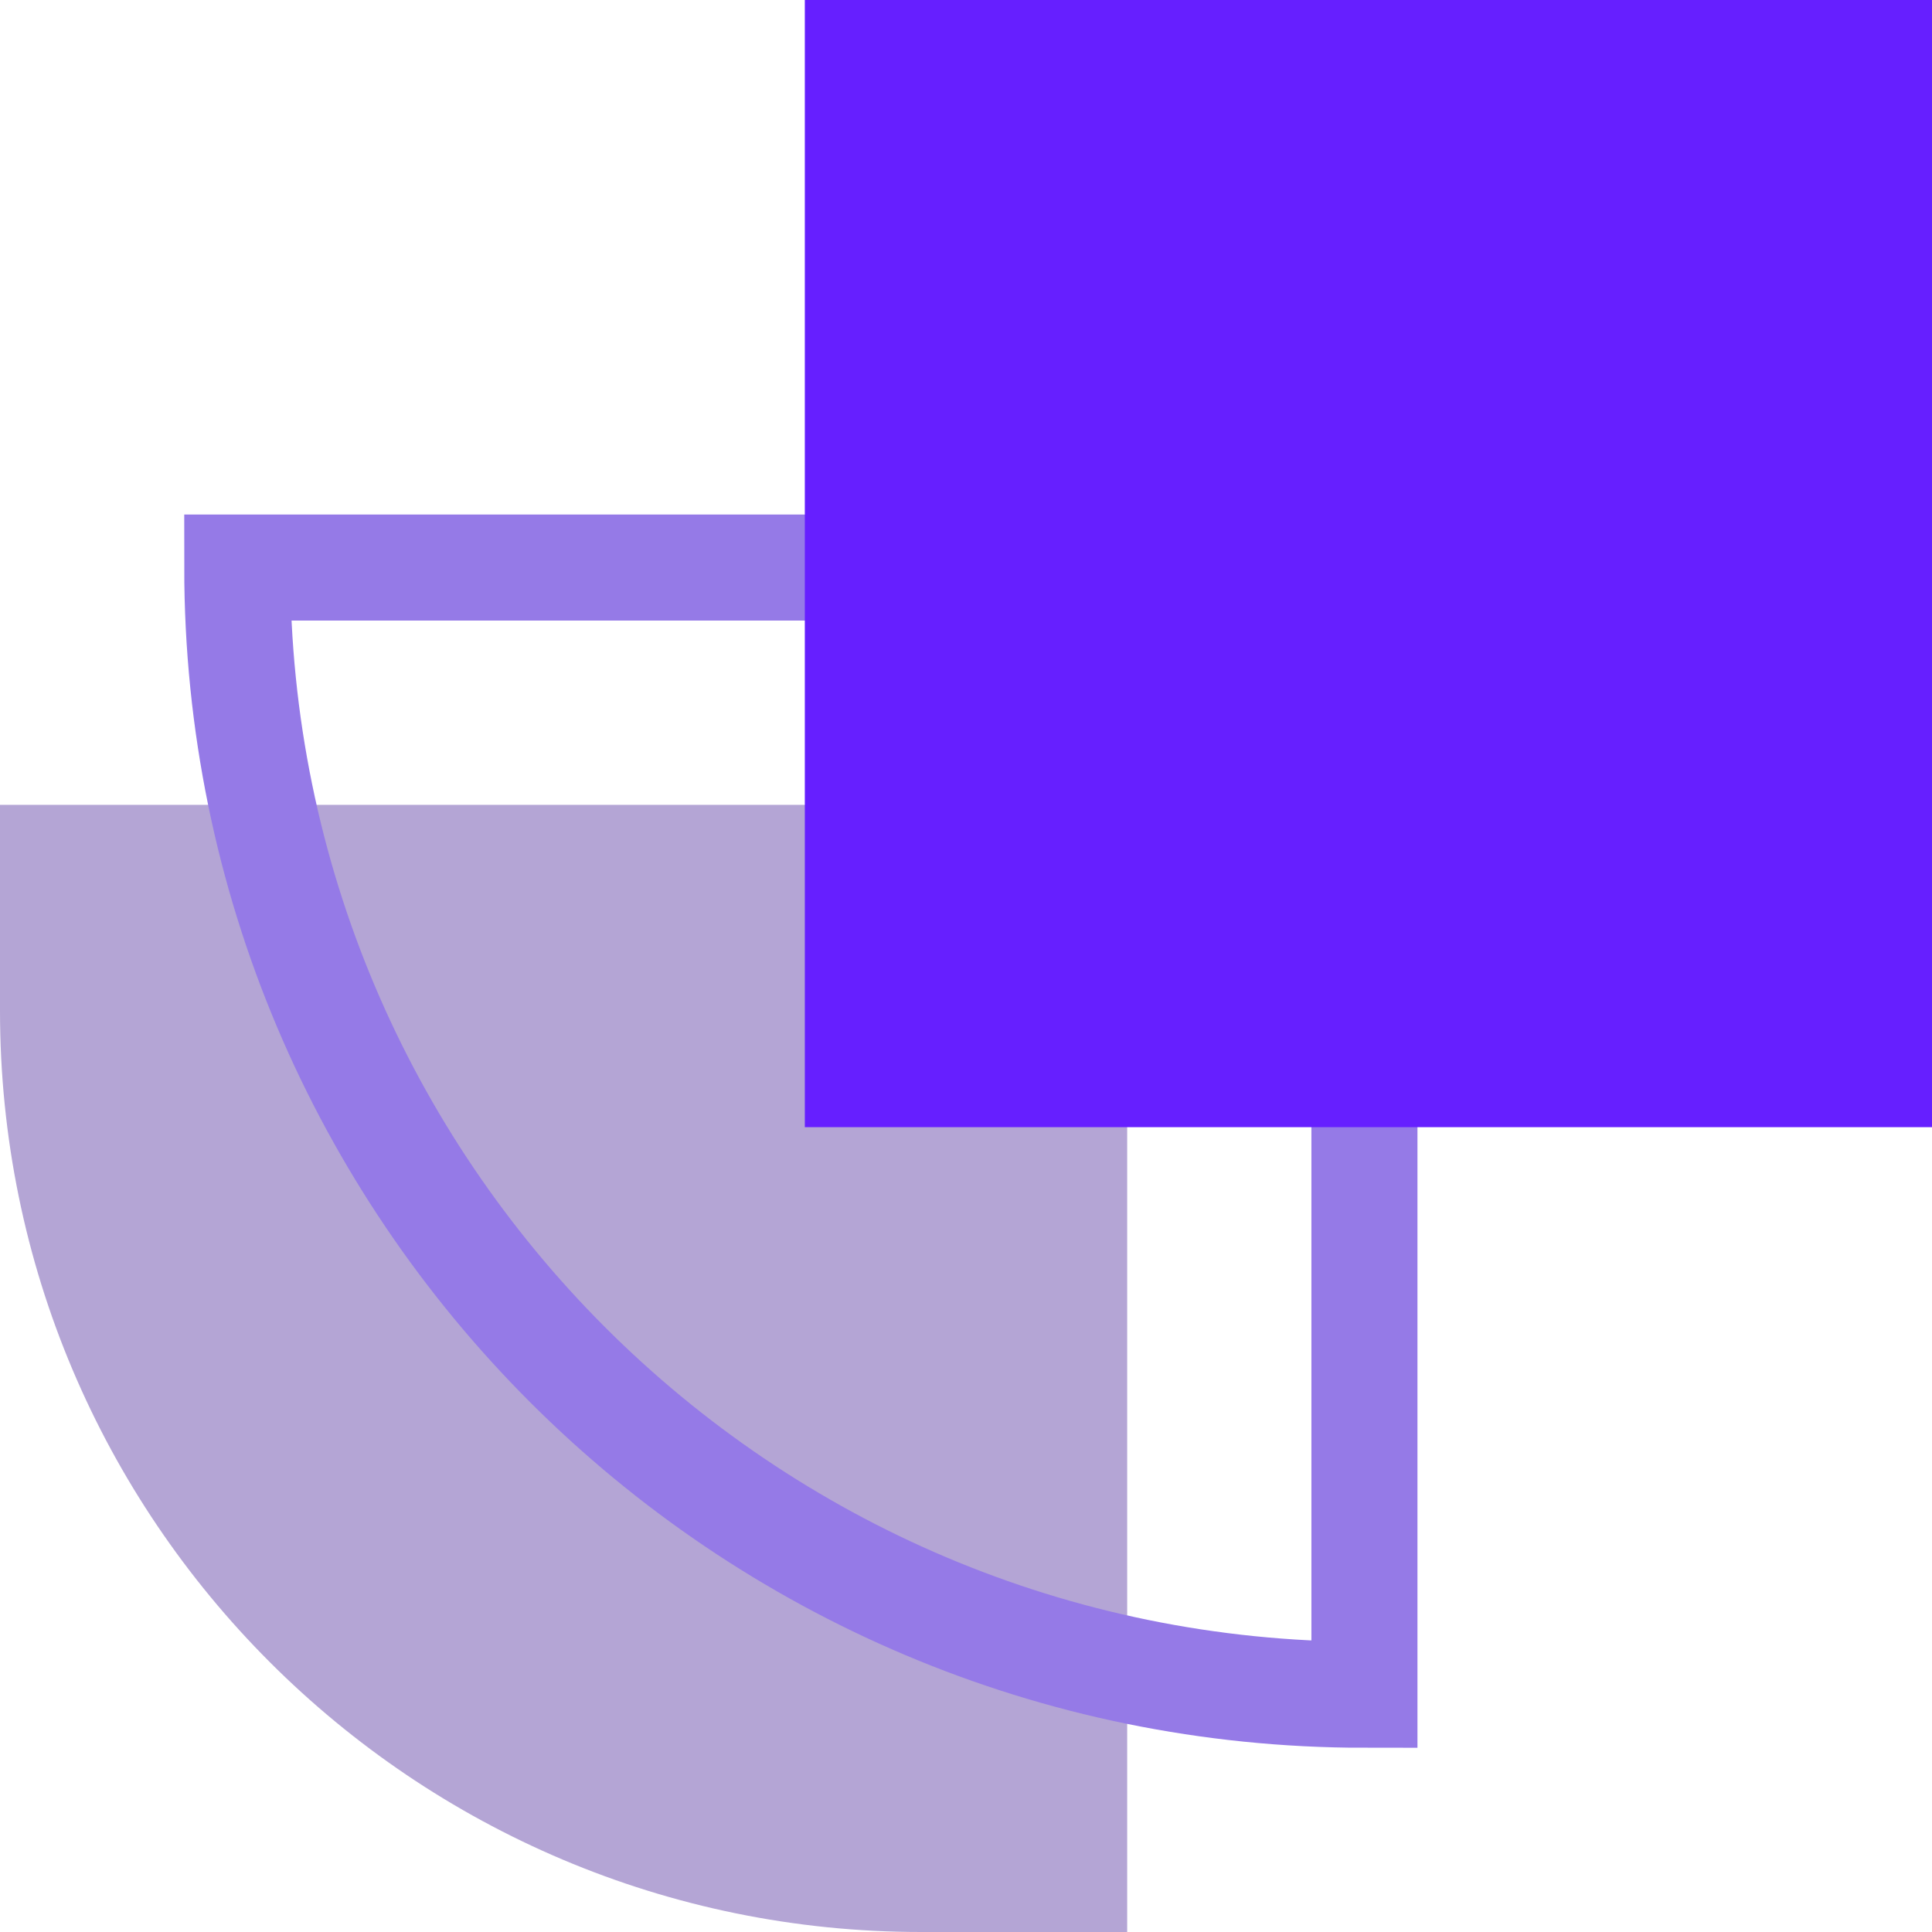 <?xml version="1.0" encoding="UTF-8"?>
<svg id="Capa_2" data-name="Capa 2" xmlns="http://www.w3.org/2000/svg" viewBox="0 0 72.88 72.88">
  <defs>
    <style>
      .cls-1 {
        fill: #b4a5d5;
      }

      .cls-1, .cls-2 {
        stroke-width: 0px;
      }

      .cls-3 {
        fill: none;
        stroke: #957ae7;
        stroke-miterlimit: 10;
        stroke-width: 4px;
      }

      .cls-2 {
        fill: #661fff;
      }
    </style>
  </defs>
  <g id="Layer_1" data-name="Layer 1">
    <g>
      <path class="cls-1" d="M42.52,30.36H0v7.77c0,19.19,15.56,34.75,34.75,34.75h7.77s0-42.52,0-42.52Z"/>
      <path class="cls-3" d="M8.95,21.41c0,23.48,19.04,42.52,42.52,42.52h0V21.41H8.95Z"/>
      <rect class="cls-2" x="30.36" width="42.52" height="42.52"/>
    </g>
  </g>
</svg>